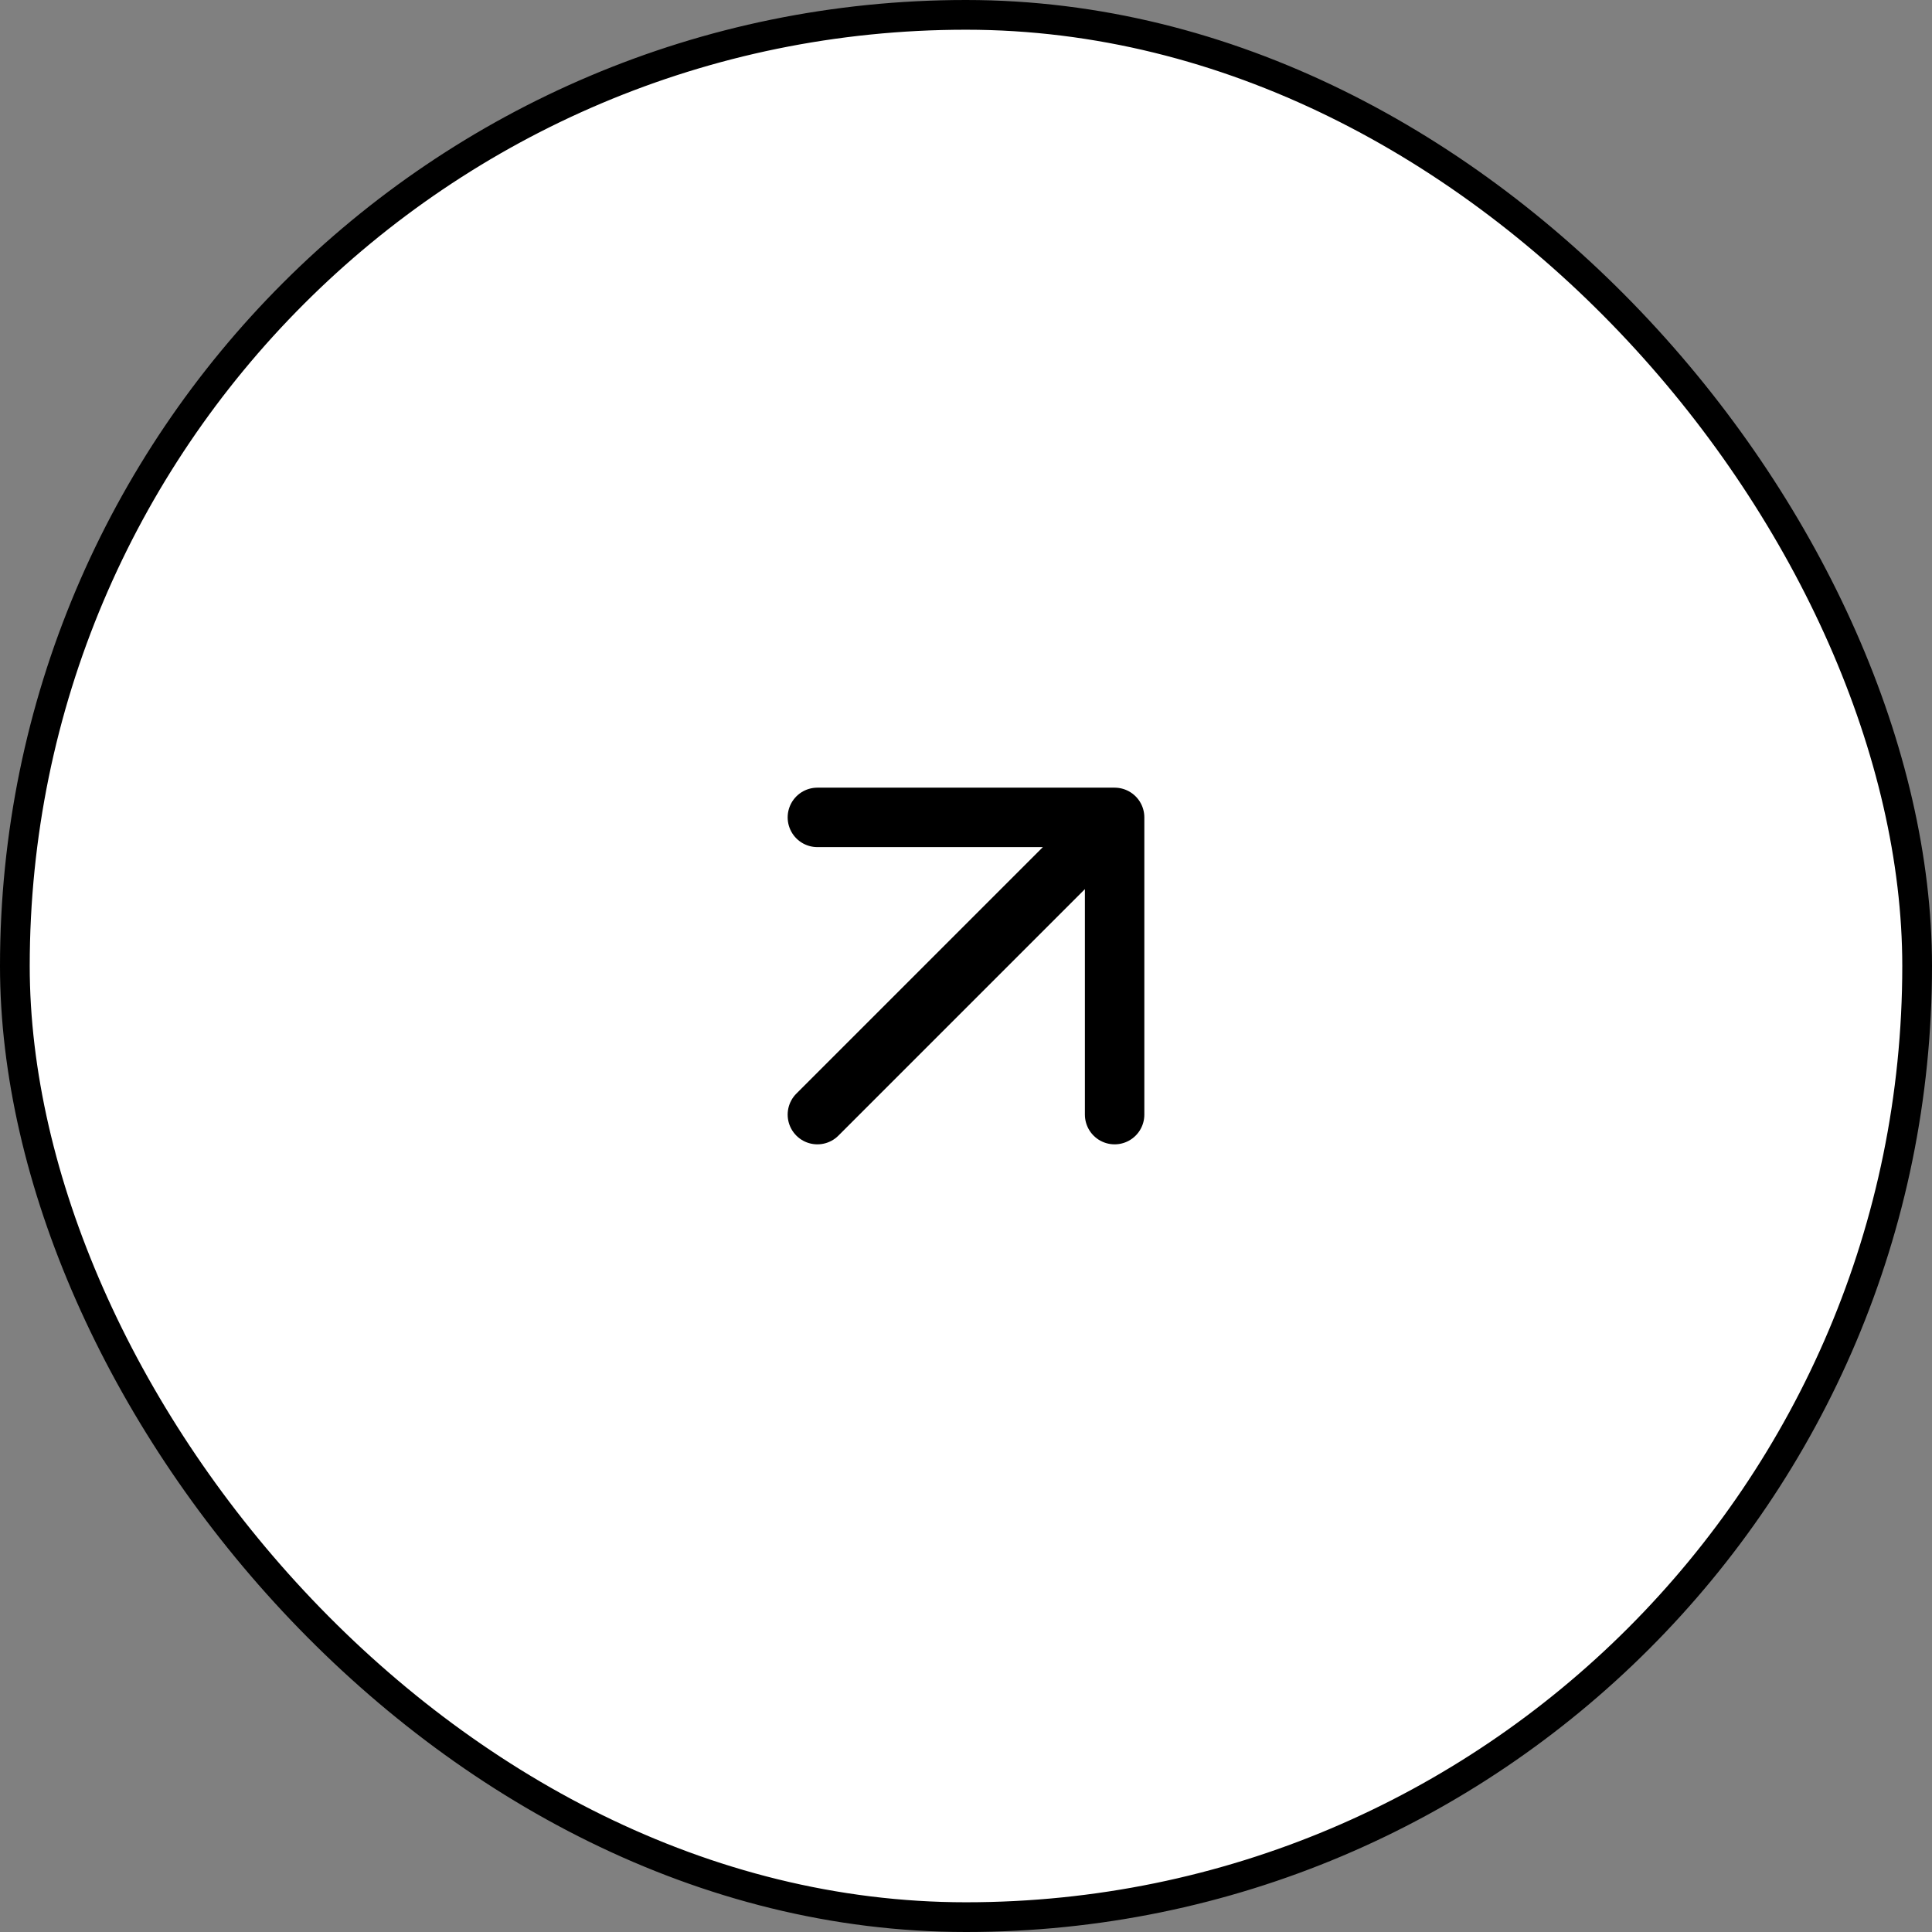 <svg xmlns="http://www.w3.org/2000/svg" width="65" height="65" fill="none"><rect width="100%" height="100%" fill="#808080" stroke="none"/><rect width="64" height="64" x=".5" y=".5" fill="#fff" rx="32"/><rect width="64" height="64" x=".5" y=".5" stroke="#000" rx="32"/><path stroke="#000" stroke-linecap="round" stroke-linejoin="round" stroke-width="2" d="m27.5 37.5 10-10M27.5 27.5h10v10"/></svg>
